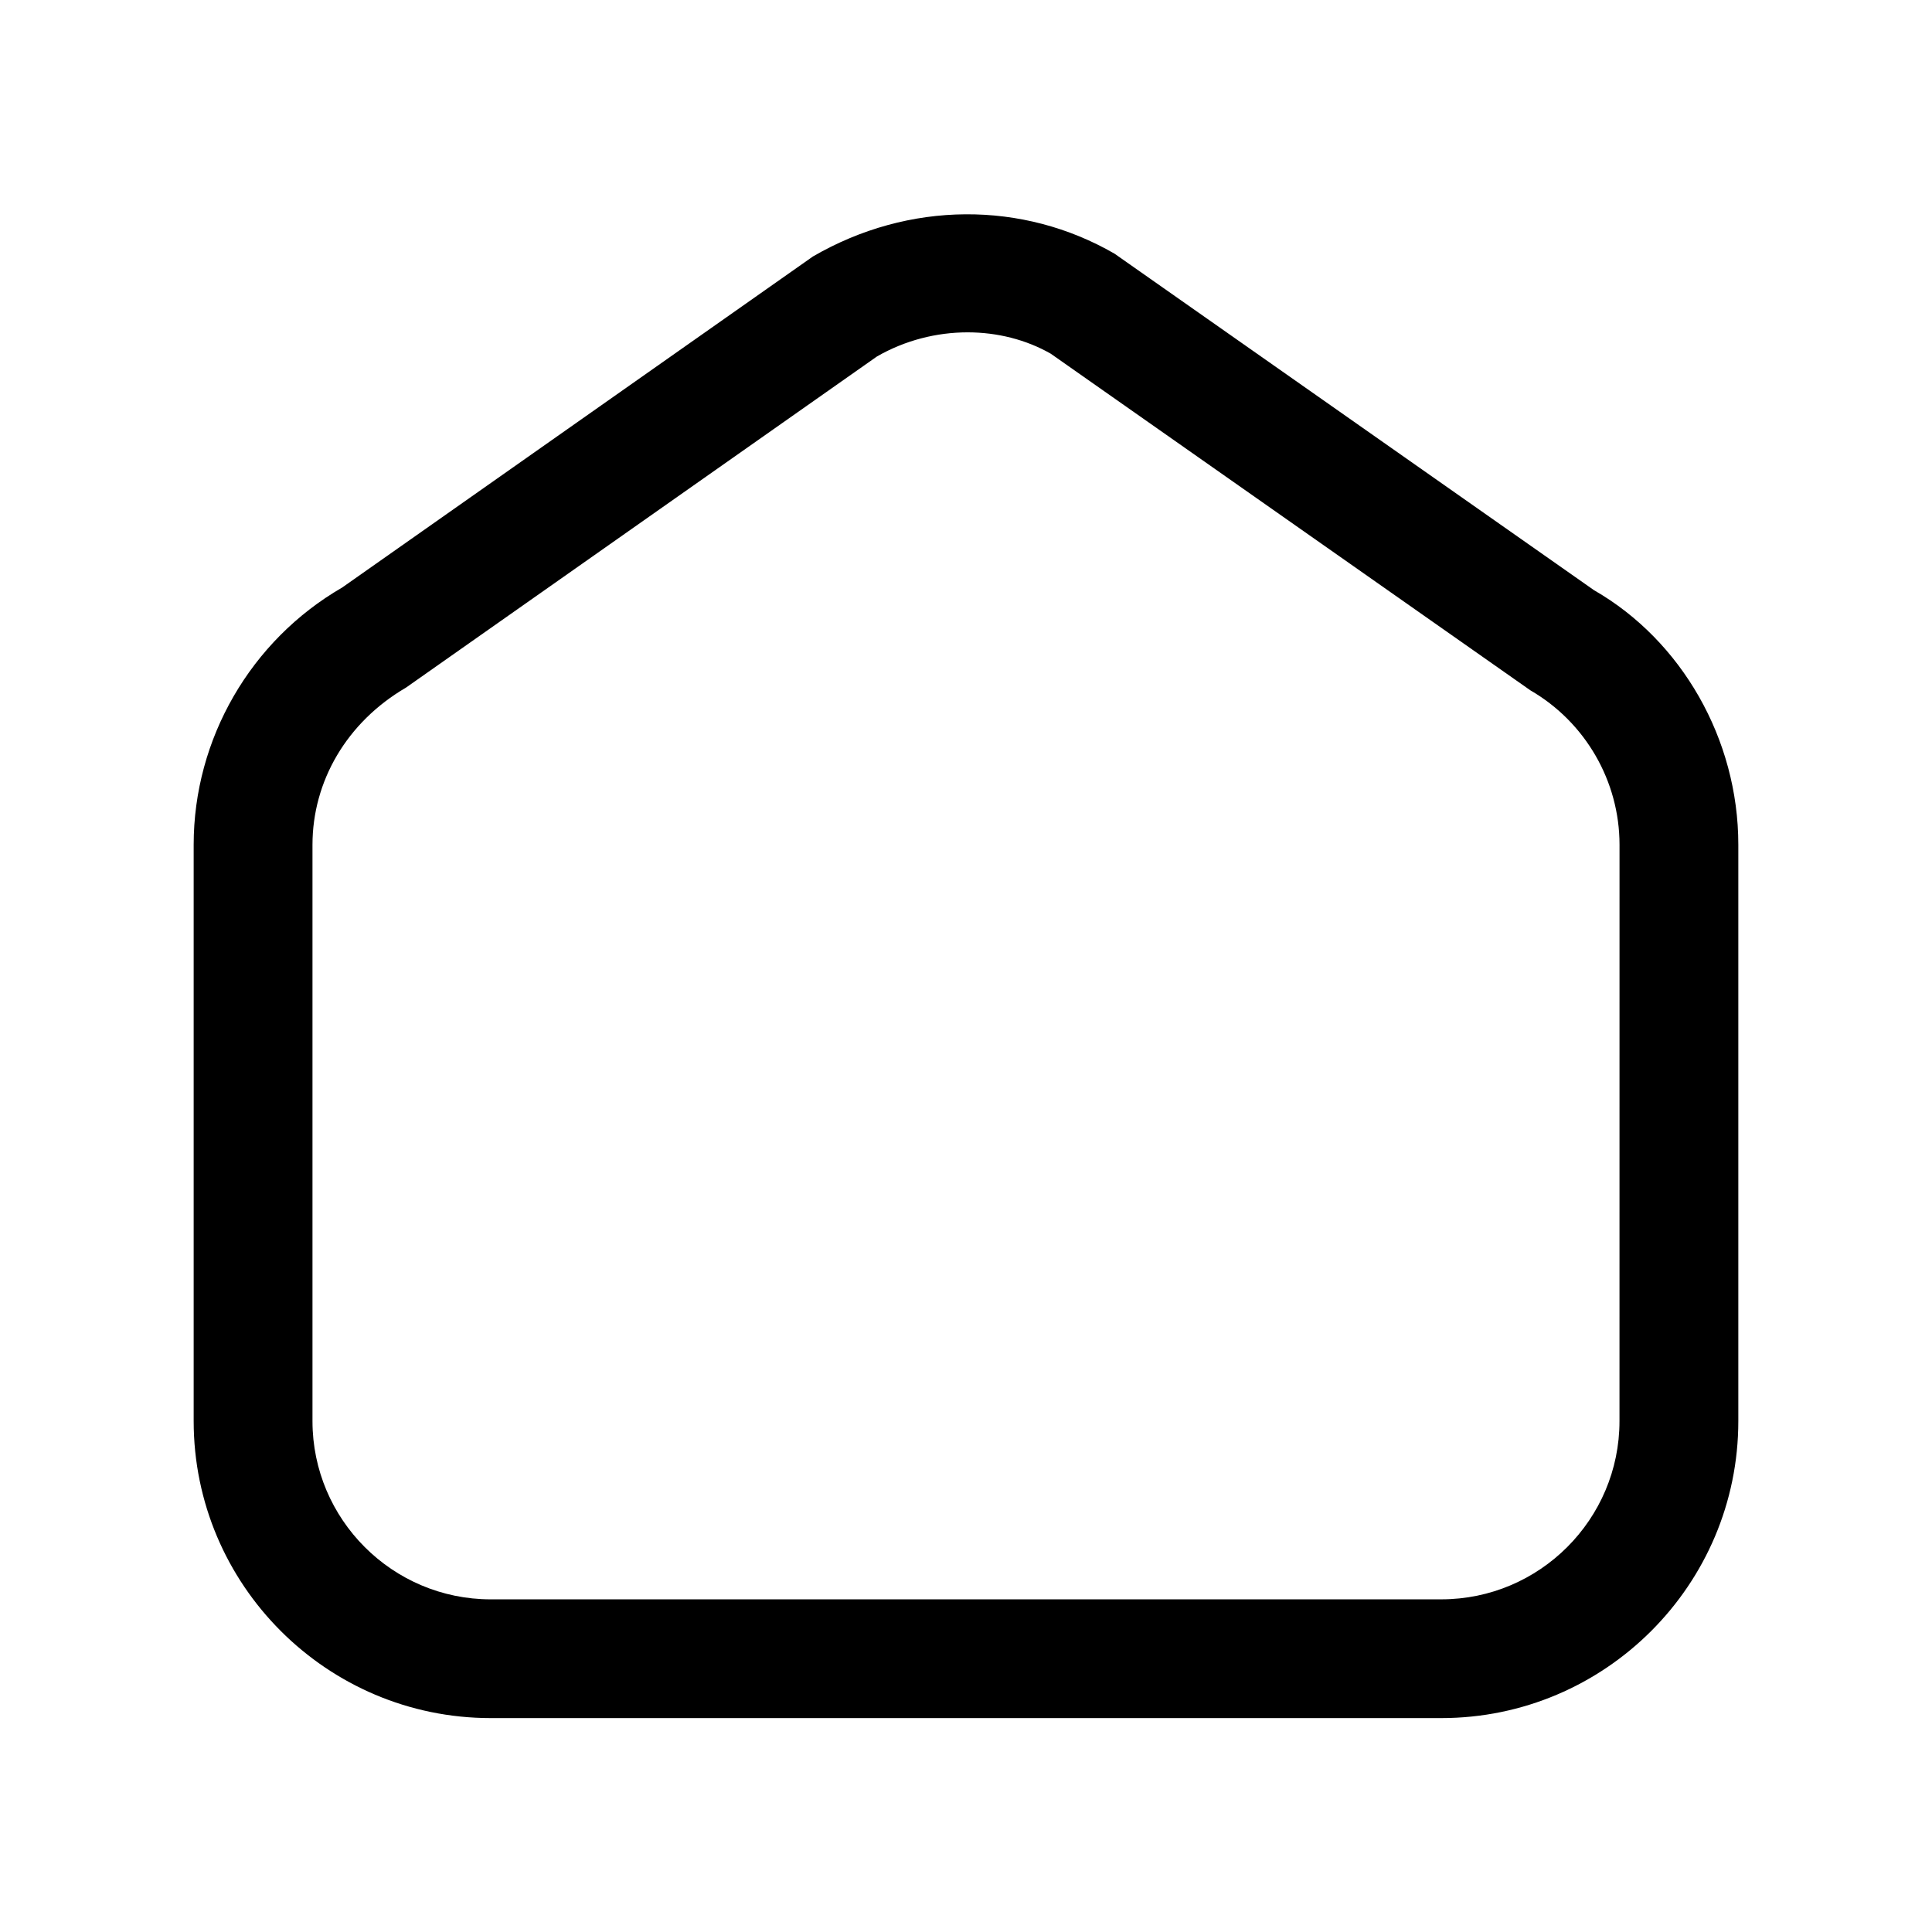 <?xml version="1.0" encoding="UTF-8"?>
<!-- Uploaded to: ICON Repo, www.svgrepo.com, Generator: ICON Repo Mixer Tools -->
<svg fill="#000000" width="800px" height="800px" version="1.1" viewBox="144 144 512 512" xmlns="http://www.w3.org/2000/svg">
 <path d="m566.49 300.45-127.13-89.223c-24.293-14.043-54.473-14.027-79.918 0.738l-124.77 87.742c-24.262 14.031-39.348 40.133-39.348 68.156v152.73c0 43.406 35.312 78.719 78.719 78.719h251.91c43.406 0 78.719-35.312 78.719-78.719v-152.73c0.004-28.023-15.078-54.125-38.176-67.414zm6.691 220.16c0 26.039-21.191 47.23-47.23 47.23l-251.91 0.004c-26.039 0-47.23-21.191-47.23-47.23v-152.73c0-16.816 9.055-32.48 24.781-41.66l124.79-87.742c7.461-4.297 15.84-6.406 24.043-6.406 7.824 0 15.492 1.922 22.027 5.652l127.12 89.223c14.562 8.422 23.617 24.09 23.617 40.902z"/>
</svg>